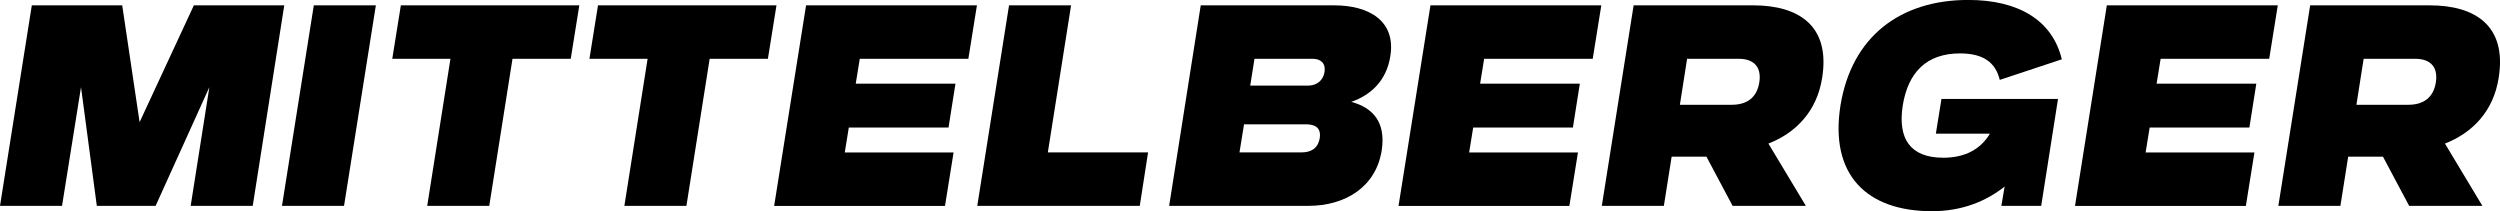 <?xml version="1.0" encoding="UTF-8"?> <svg xmlns="http://www.w3.org/2000/svg" id="Ebene_1" version="1.1" viewBox="0 0 440 37.18"><!-- Generator: Adobe Illustrator 30.0.0, SVG Export Plug-In . SVG Version: 2.1.1 Build 123) --><path d="M5.6.94h15.91l3.06,20.56L34.12.94h15.91l-5.55,35.29h-10.92l3.29-20.89-9.46,20.89h-10.35l-2.78-20.89-3.34,20.89H0S5.6.94,5.6.94Z"></path><path d="M55.23.94h10.92l-5.6,35.29h-10.92S55.23.94,55.23.94Z"></path><path d="M79.28,10.35h-10.24l1.51-9.41h31.41l-1.51,9.41h-10.25l-4.09,25.88h-10.92l4.09-25.88h0Z"></path><path d="M113.98,10.35h-10.24l1.51-9.41h31.41l-1.51,9.41h-10.25l-4.09,25.88h-10.92l4.09-25.88h0Z"></path><path d="M141.87.94h30.07l-1.51,9.41h-19.11l-.71,4.38h17.55l-1.22,7.72h-17.55l-.71,4.38h19.15l-1.51,9.41h-30.07S141.87.94,141.87.94Z"></path><path d="M177.59.94h10.92l-4.09,25.88h17.64l-1.46,9.41h-28.6L177.59.94h0Z"></path><path d="M211.33.94h23.48c6.12,0,10.92,2.73,9.88,8.99-.66,4.19-3.34,6.78-6.87,8,3.86,1.03,6.12,3.62,5.36,8.56-1.03,6.45-6.45,9.74-12.89,9.74h-24.52S211.33.94,211.33.94ZM218.95,21.88l-.8,4.94h10.92c1.65,0,2.87-.66,3.2-2.49.28-1.79-.75-2.45-2.4-2.45h-10.92ZM220.79,10.35l-.75,4.71h10.26c1.41,0,2.59-.89,2.82-2.4.23-1.51-.66-2.31-2.07-2.31h-10.26Z"></path><path d="M251.76.94h30.07l-1.51,9.41h-19.11l-.71,4.38h17.55l-1.22,7.72h-17.55l-.71,4.38h19.15l-1.51,9.41h-30.07L251.76.94h0Z"></path><path d="M287.52.94h21.04c8.05,0,13.6,3.62,12.14,12.75-.94,6.02-4.75,9.74-9.46,11.58l6.59,10.96h-12.89l-4.61-8.66h-6.12l-1.37,8.66h-10.92s5.6-35.29,5.6-35.29ZM296.93,10.35l-1.27,8.09h9.13c2.63,0,4.42-1.22,4.85-3.95.47-3.06-1.37-4.14-3.58-4.14h-9.13Z"></path><path d="M341.69,17.41h20.52l-2.96,18.82h-7.01l.57-3.39c-3.29,2.59-7.48,4.33-12.8,4.33-11.43,0-18.02-6.35-16.09-18.59,1.98-12.23,10.63-18.59,22.49-18.59,8.85,0,14.82,3.58,16.47,10.45l-10.92,3.62c-.75-3.06-2.87-4.66-7.01-4.66-5.88,0-9.13,3.34-10.07,9.18-.89,5.79,1.27,9.18,7.15,9.18,3.81,0,6.59-1.51,8.19-4.24h-9.51l.99-6.12h0Z"></path><path d="M370.82.94h30.07l-1.51,9.41h-19.11l-.71,4.38h17.55l-1.22,7.72h-17.55l-.71,4.38h19.15l-1.51,9.41h-30.07l5.6-35.29h0Z"></path><path d="M406.59.94h21.04c8.05,0,13.6,3.62,12.14,12.75-.94,6.02-4.75,9.74-9.46,11.58l6.59,10.96h-12.89l-4.61-8.66h-6.12l-1.37,8.66h-10.92s5.6-35.29,5.6-35.29ZM416,10.35l-1.27,8.09h9.13c2.63,0,4.42-1.22,4.85-3.95.47-3.06-1.37-4.14-3.58-4.14h-9.13Z"></path></svg> 